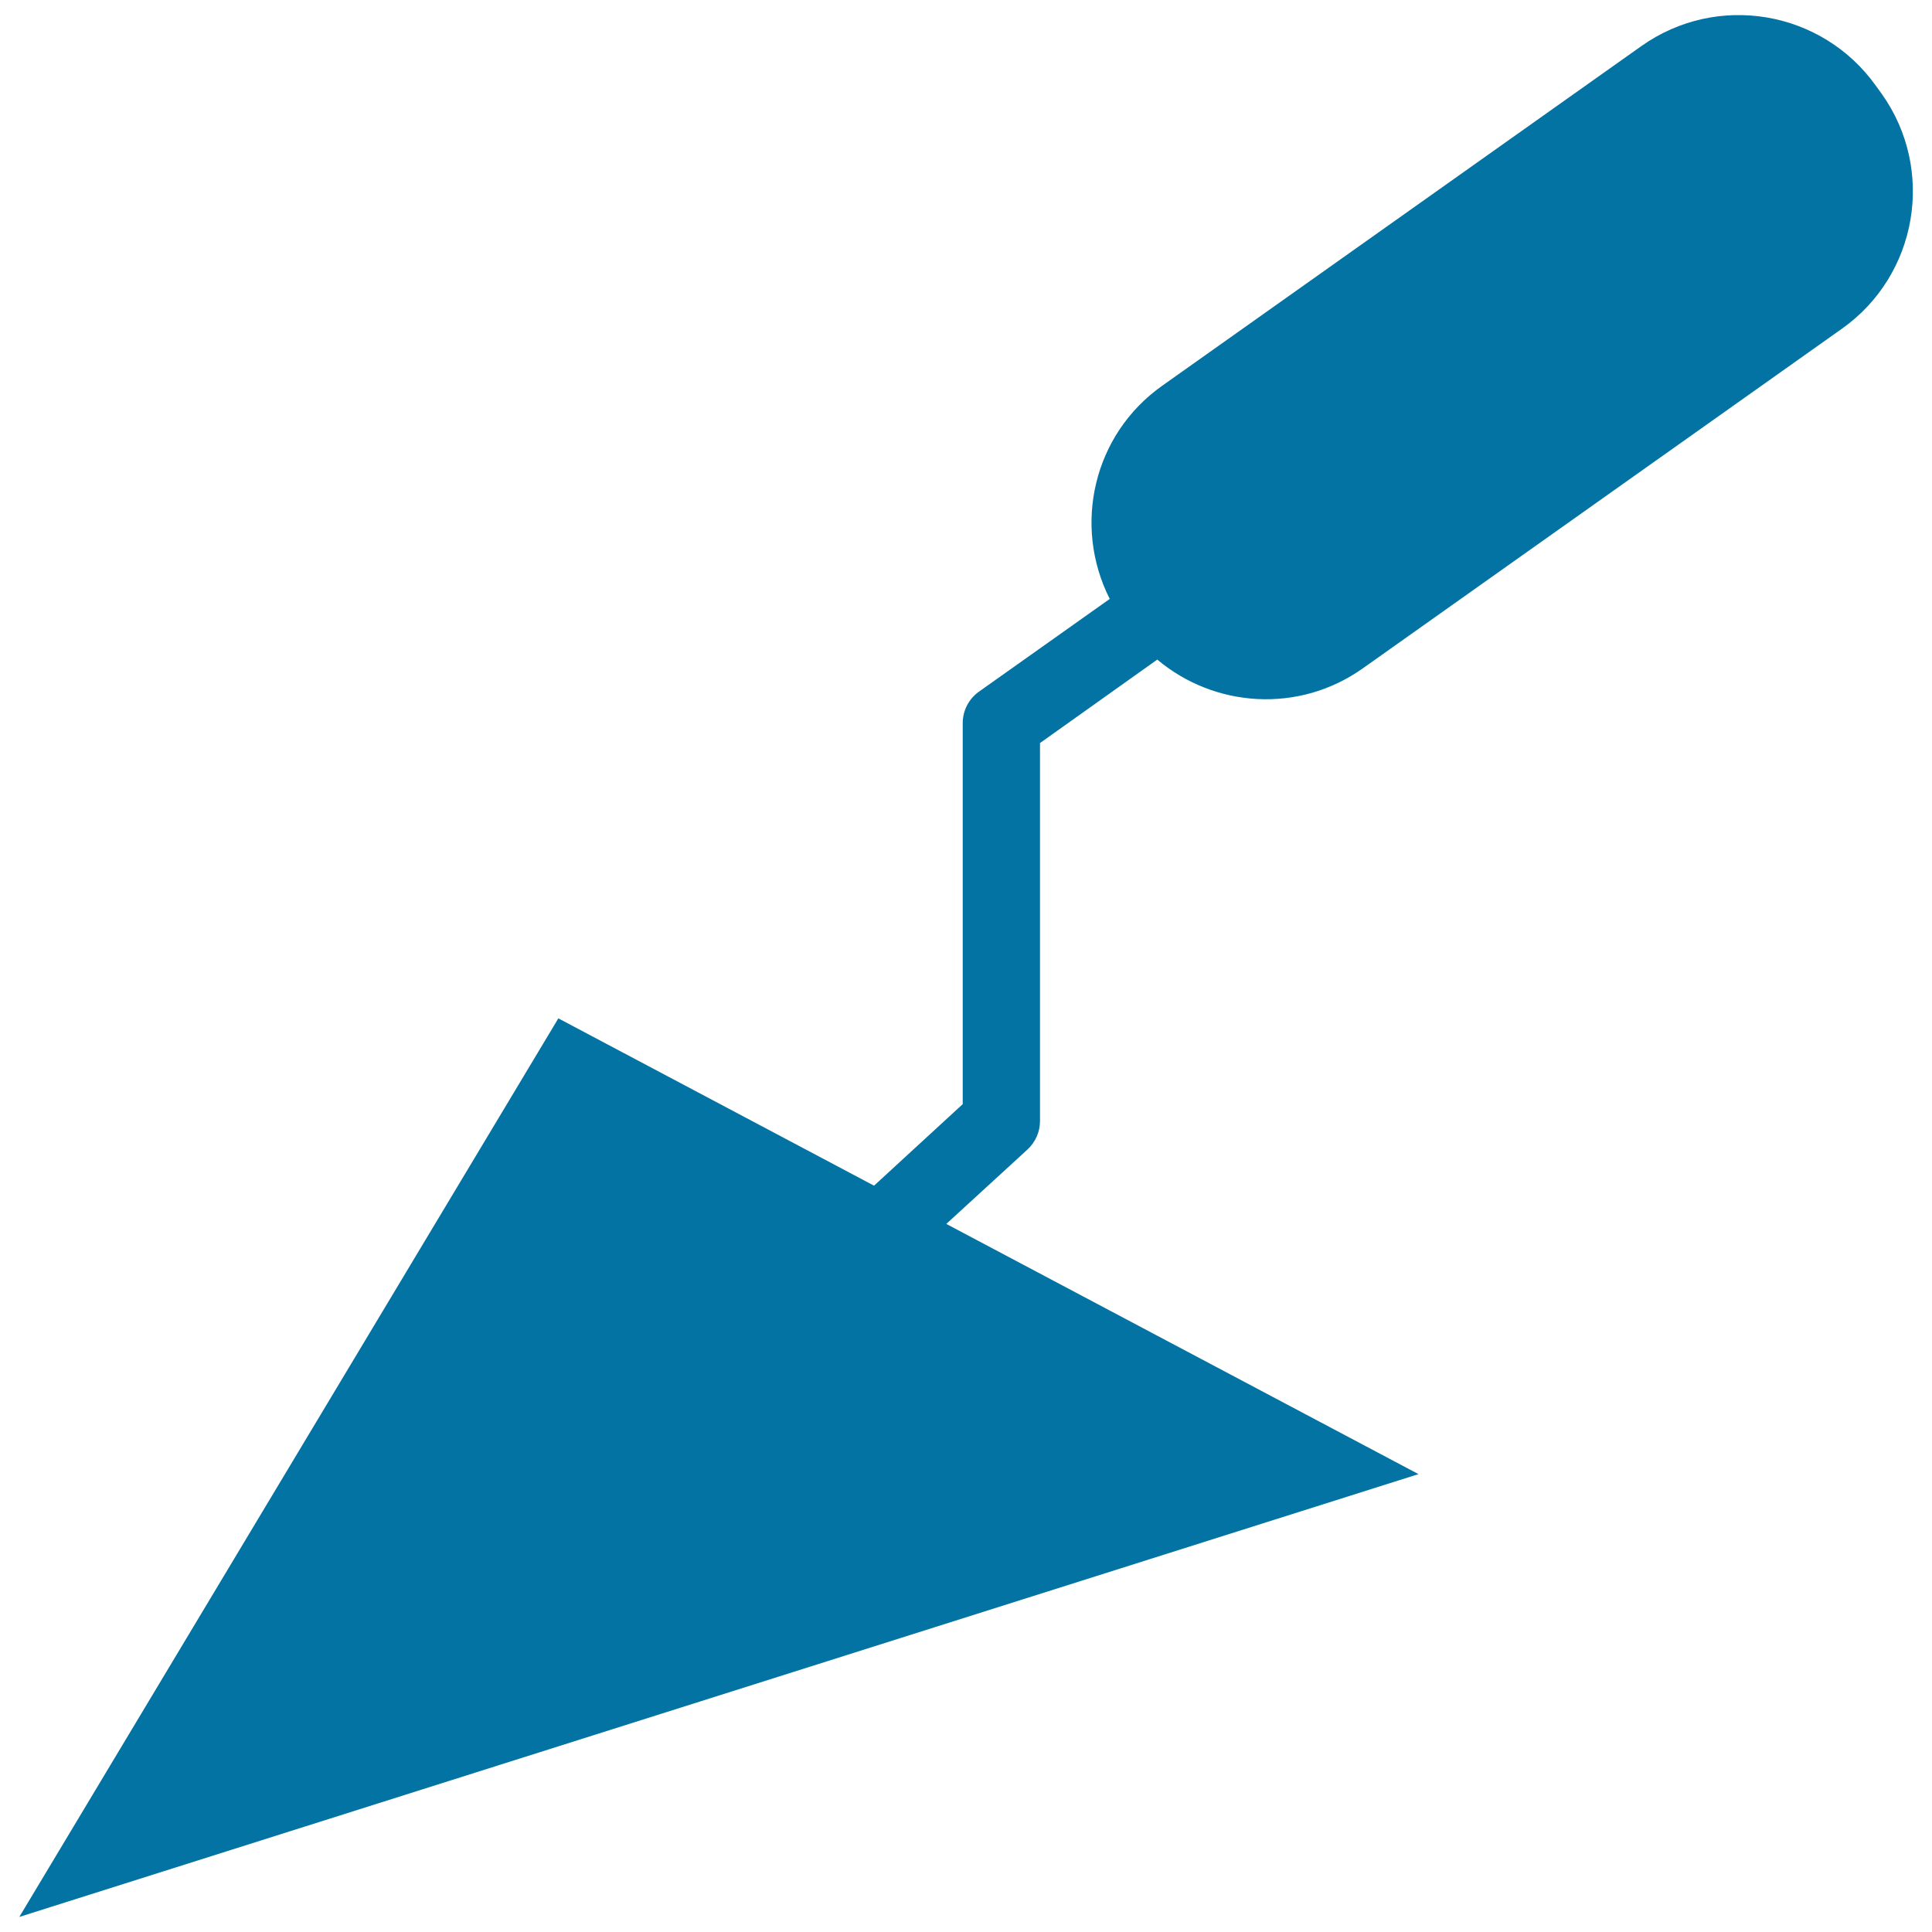 <svg xmlns="http://www.w3.org/2000/svg" viewBox="0 0 1000 1000" style="fill:#0273a2">
<title>Triangular Small Shovel Tool For Construction SVG icon</title>
<g><g id="iconos_18_"><path d="M971.1,44.6C943.2,5.3,888.8-4,849.5,23.9l-248,175.8c-35.7,25.3-46.3,72.4-27.1,110.3L506.7,358c-5.3,3.8-8.4,9.8-8.4,16.3v197.2l-45.9,42.2L289,527.1L10,992.2L734.2,763L489.8,633.5l42-38.5c4.1-3.8,6.5-9.1,6.5-14.7V384.6l60.7-43.2c29.6,24.9,73.2,28,106.3,4.6l248-175.8c39.3-27.8,48.6-82.3,20.7-121.6L971.1,44.6z"/></g></g>
</svg>